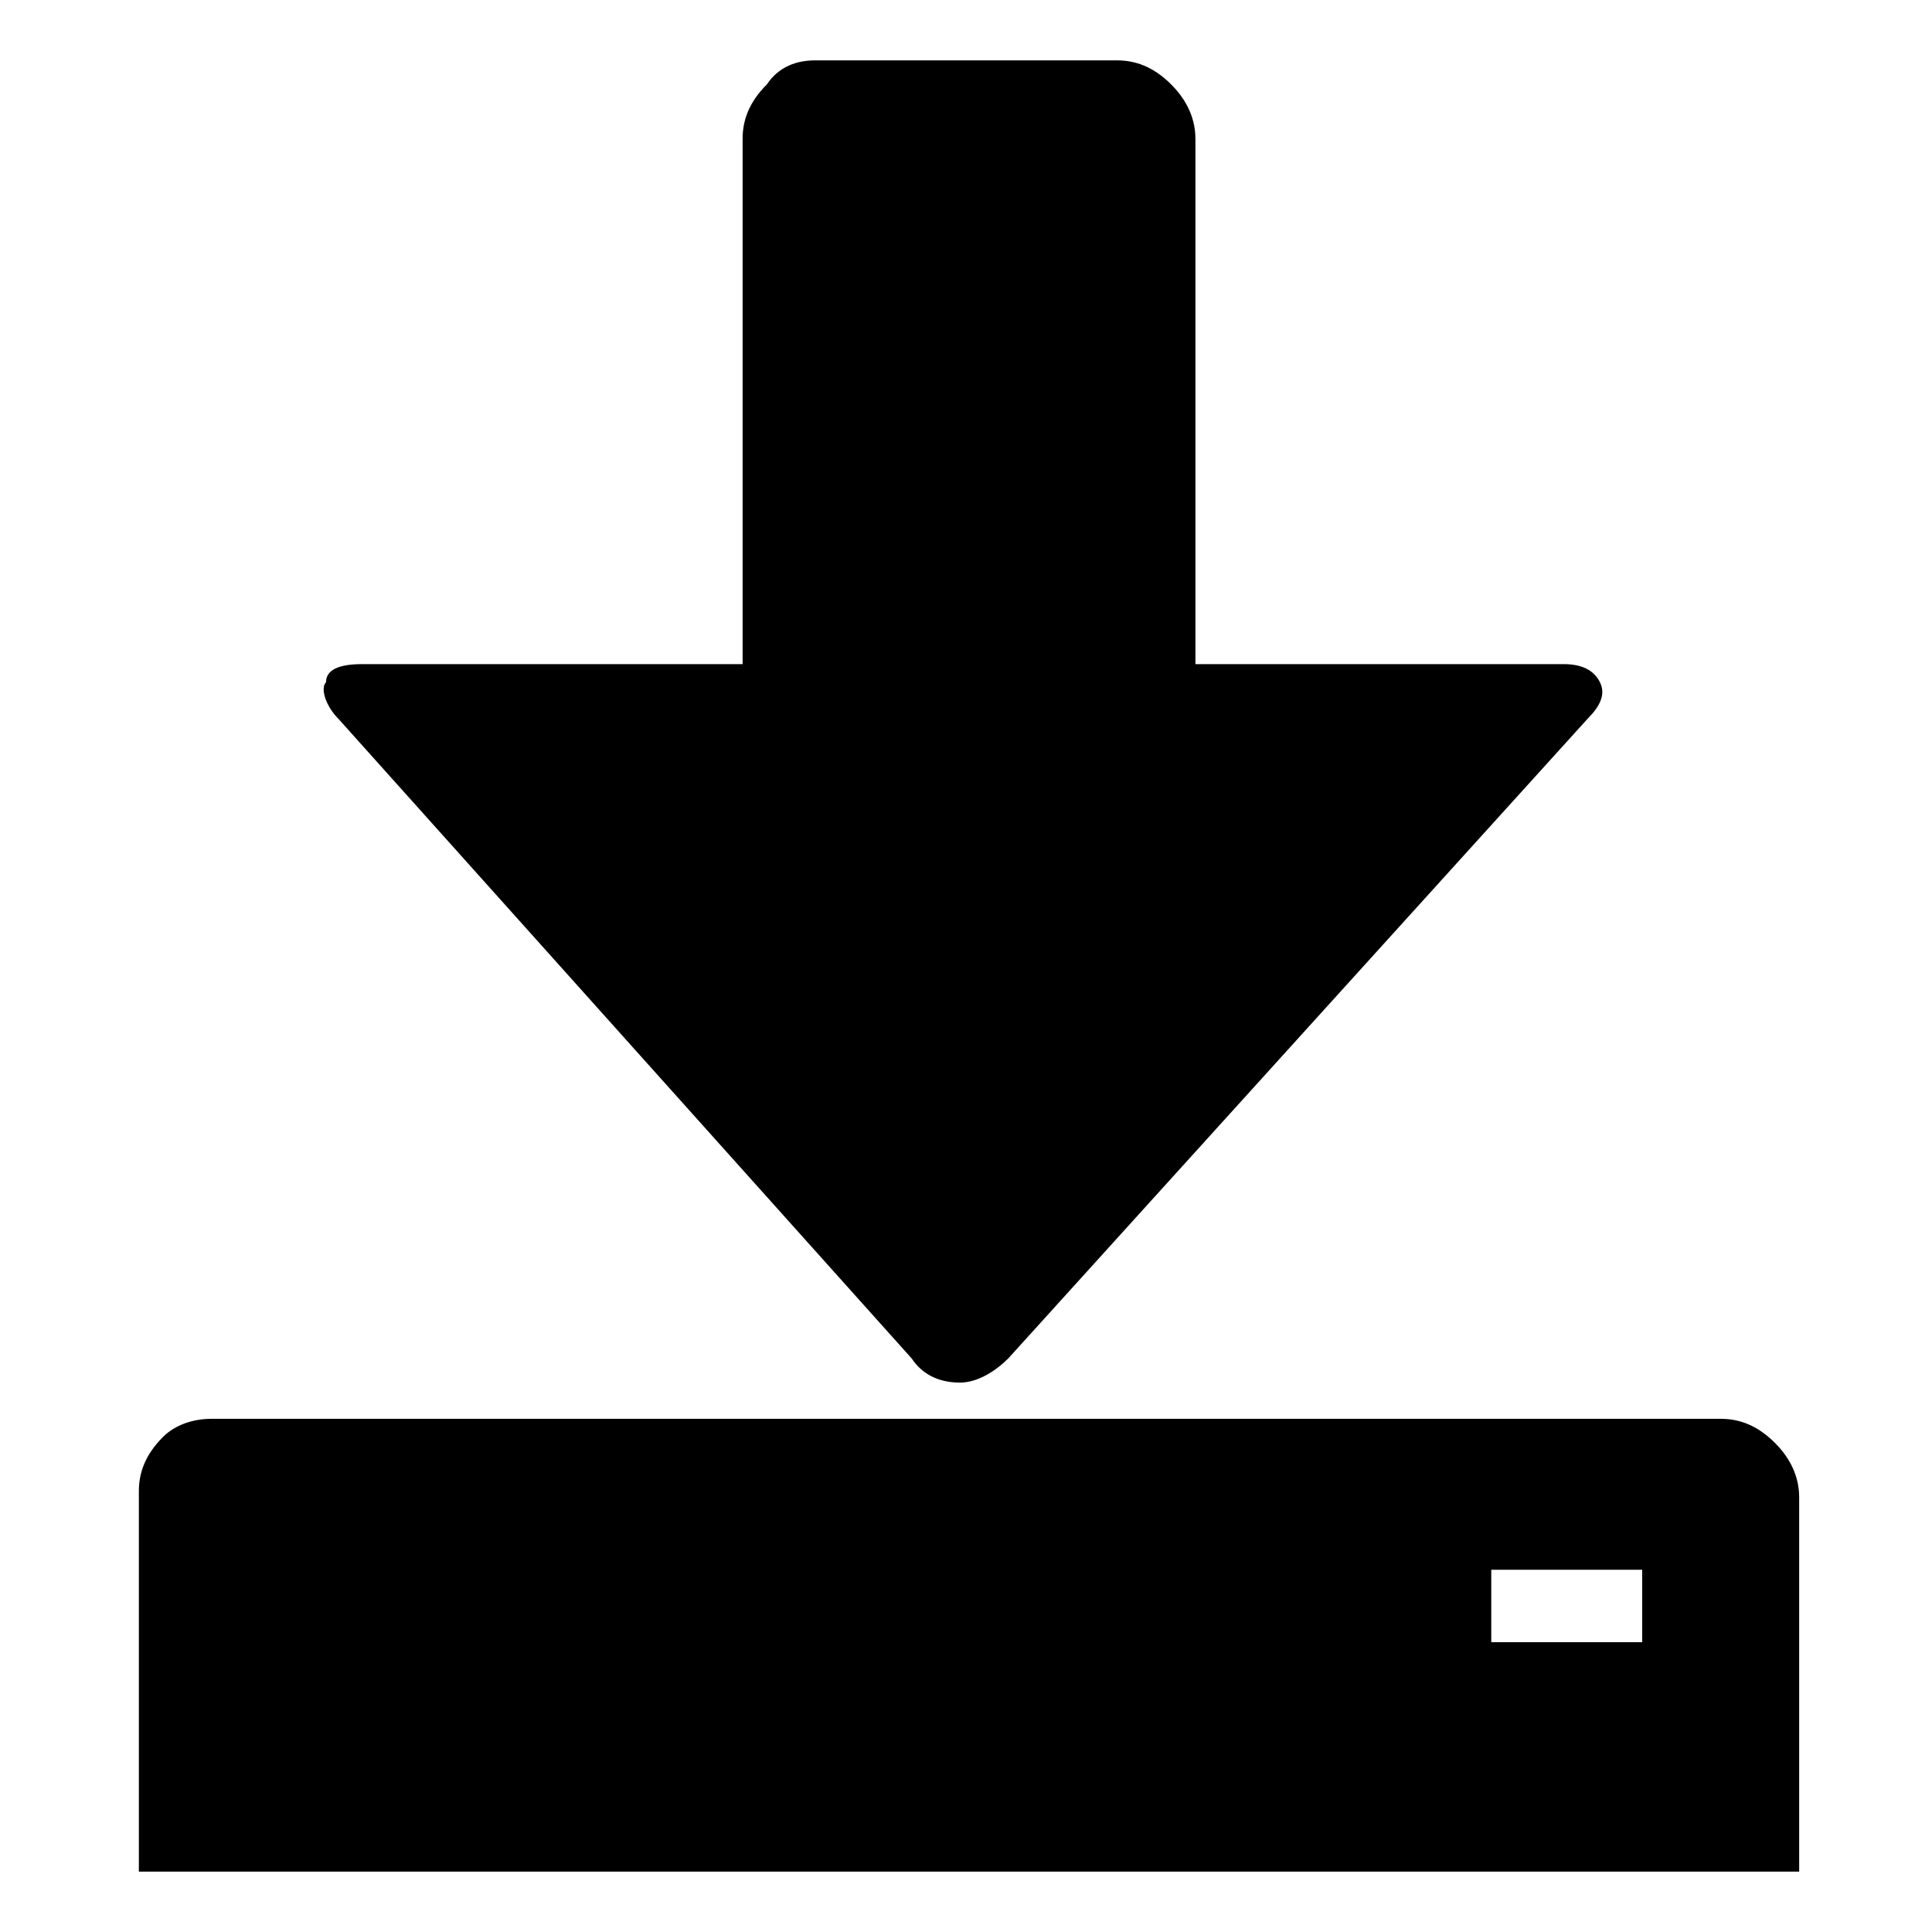 <svg fill="currentColor" xmlns="http://www.w3.org/2000/svg" width="32" height="32" viewBox="0 0 32 32"><path d="M13.5 1h5c.3 0 .6.1.9.4.2.2.4.5.4.9V11h6.1c.3 0 .5.1.6.3.1.2 0 .4-.2.6l-9.6 10.6c-.2.2-.5.4-.8.4s-.6-.1-.8-.4L5.6 11.9c-.2-.2-.3-.5-.2-.6 0-.2.2-.3.6-.3h6.3V2.3c0-.3.1-.6.4-.9.2-.3.5-.4.8-.4zm-10 22.5h25c.3 0 .6.1.9.4.2.2.4.5.4.9V31H2.3v-6.3c0-.3.1-.6.4-.9.2-.2.5-.3.8-.3zM24.7 26v1.2h2.5V26h-2.5z"/></svg>